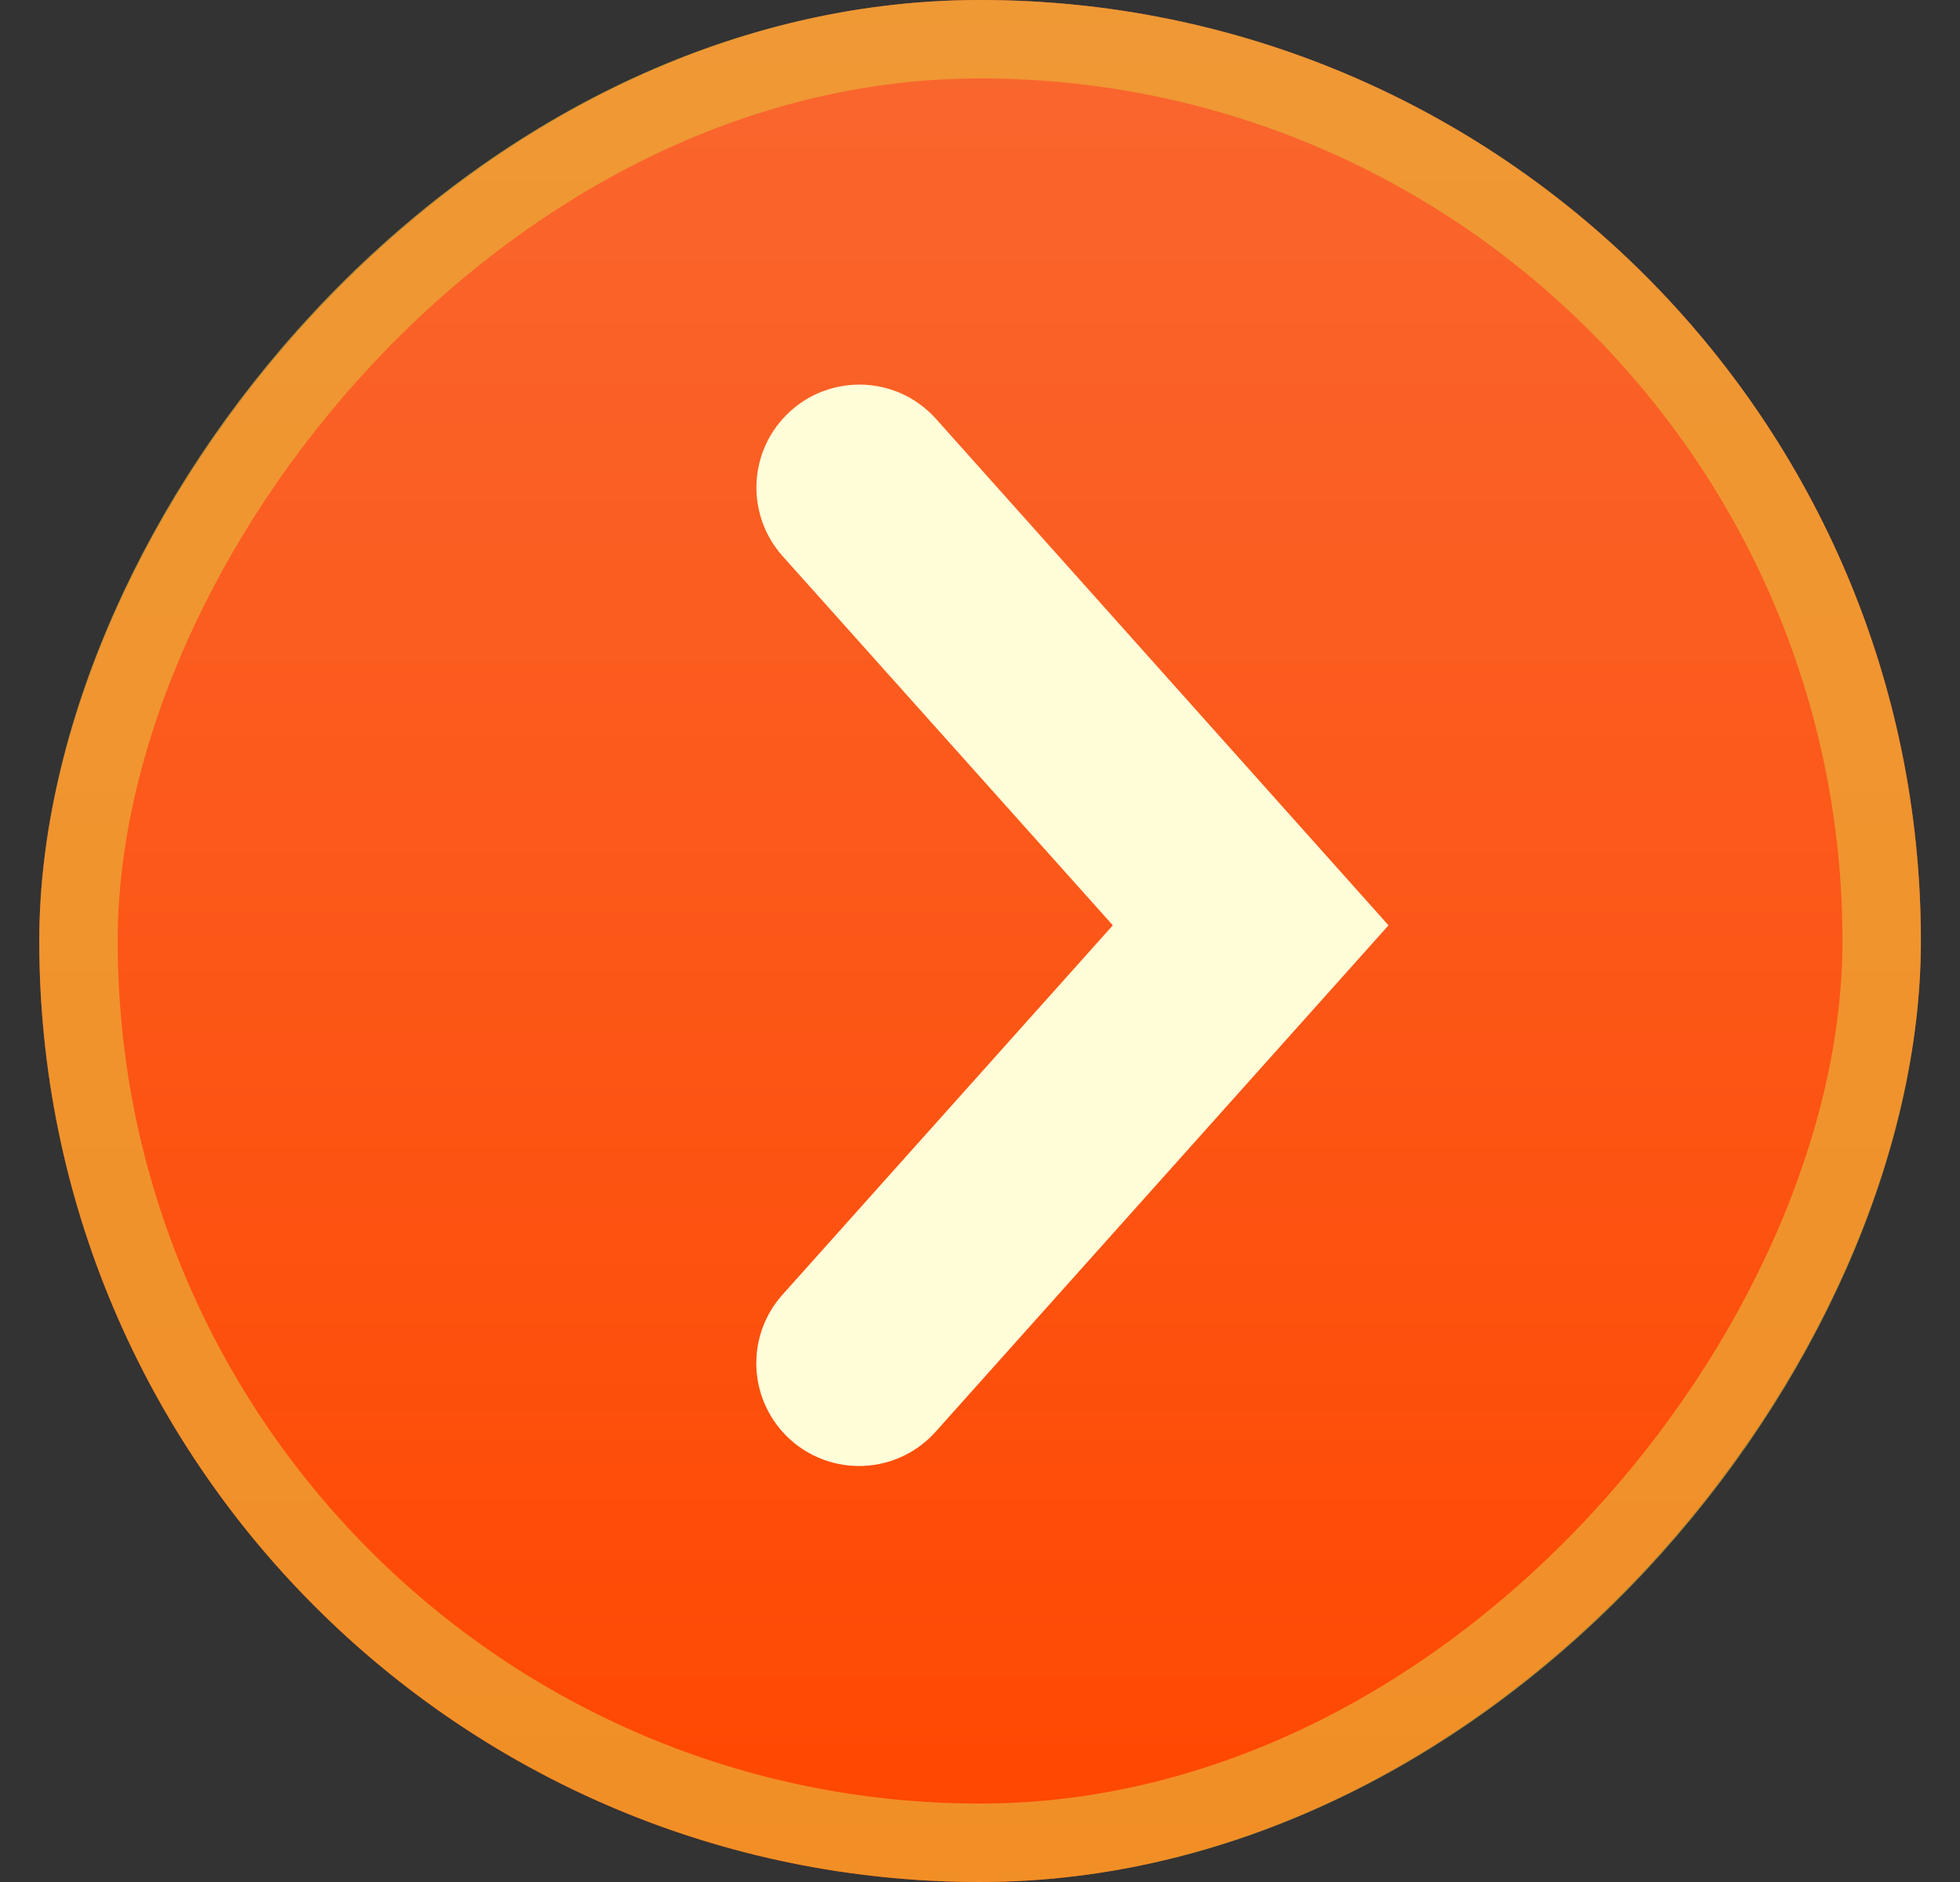 <svg width="25" height="24" viewBox="0 0 25 24" fill="none" xmlns="http://www.w3.org/2000/svg">
    <rect x="0" y="0" width="25" height="24" fill="#333333" stroke="none"/>
    <rect width="24" height="24" rx="12" transform="matrix(-1 0 0 1 24.501 0)" fill="url(#paint0_linear_4358_136170)"/>
    <rect x="-0.5" y="0.5" width="23" height="23" rx="11.5" transform="matrix(-1 0 0 1 23.501 0)" stroke="#EBB039" stroke-opacity="0.68"/>
    <path d="M10.355 6.759C10.079 6.45 10.079 5.982 10.357 5.674C10.68 5.314 11.245 5.315 11.567 5.676L17.04 11.8L11.561 17.925C11.239 18.285 10.675 18.285 10.353 17.925C10.078 17.617 10.078 17.151 10.353 16.844L14.865 11.8L10.355 6.759Z" fill="#FFFED9" stroke="#FFFED9"/>
    <defs>
    <linearGradient id="paint0_linear_4358_136170" x1="12" y1="0" x2="12" y2="24" gradientUnits="userSpaceOnUse">
    <stop stop-color="#F9672F"/>
    <stop offset="1" stop-color="#FF4700"/>
    </linearGradient>
    </defs>
</svg>
